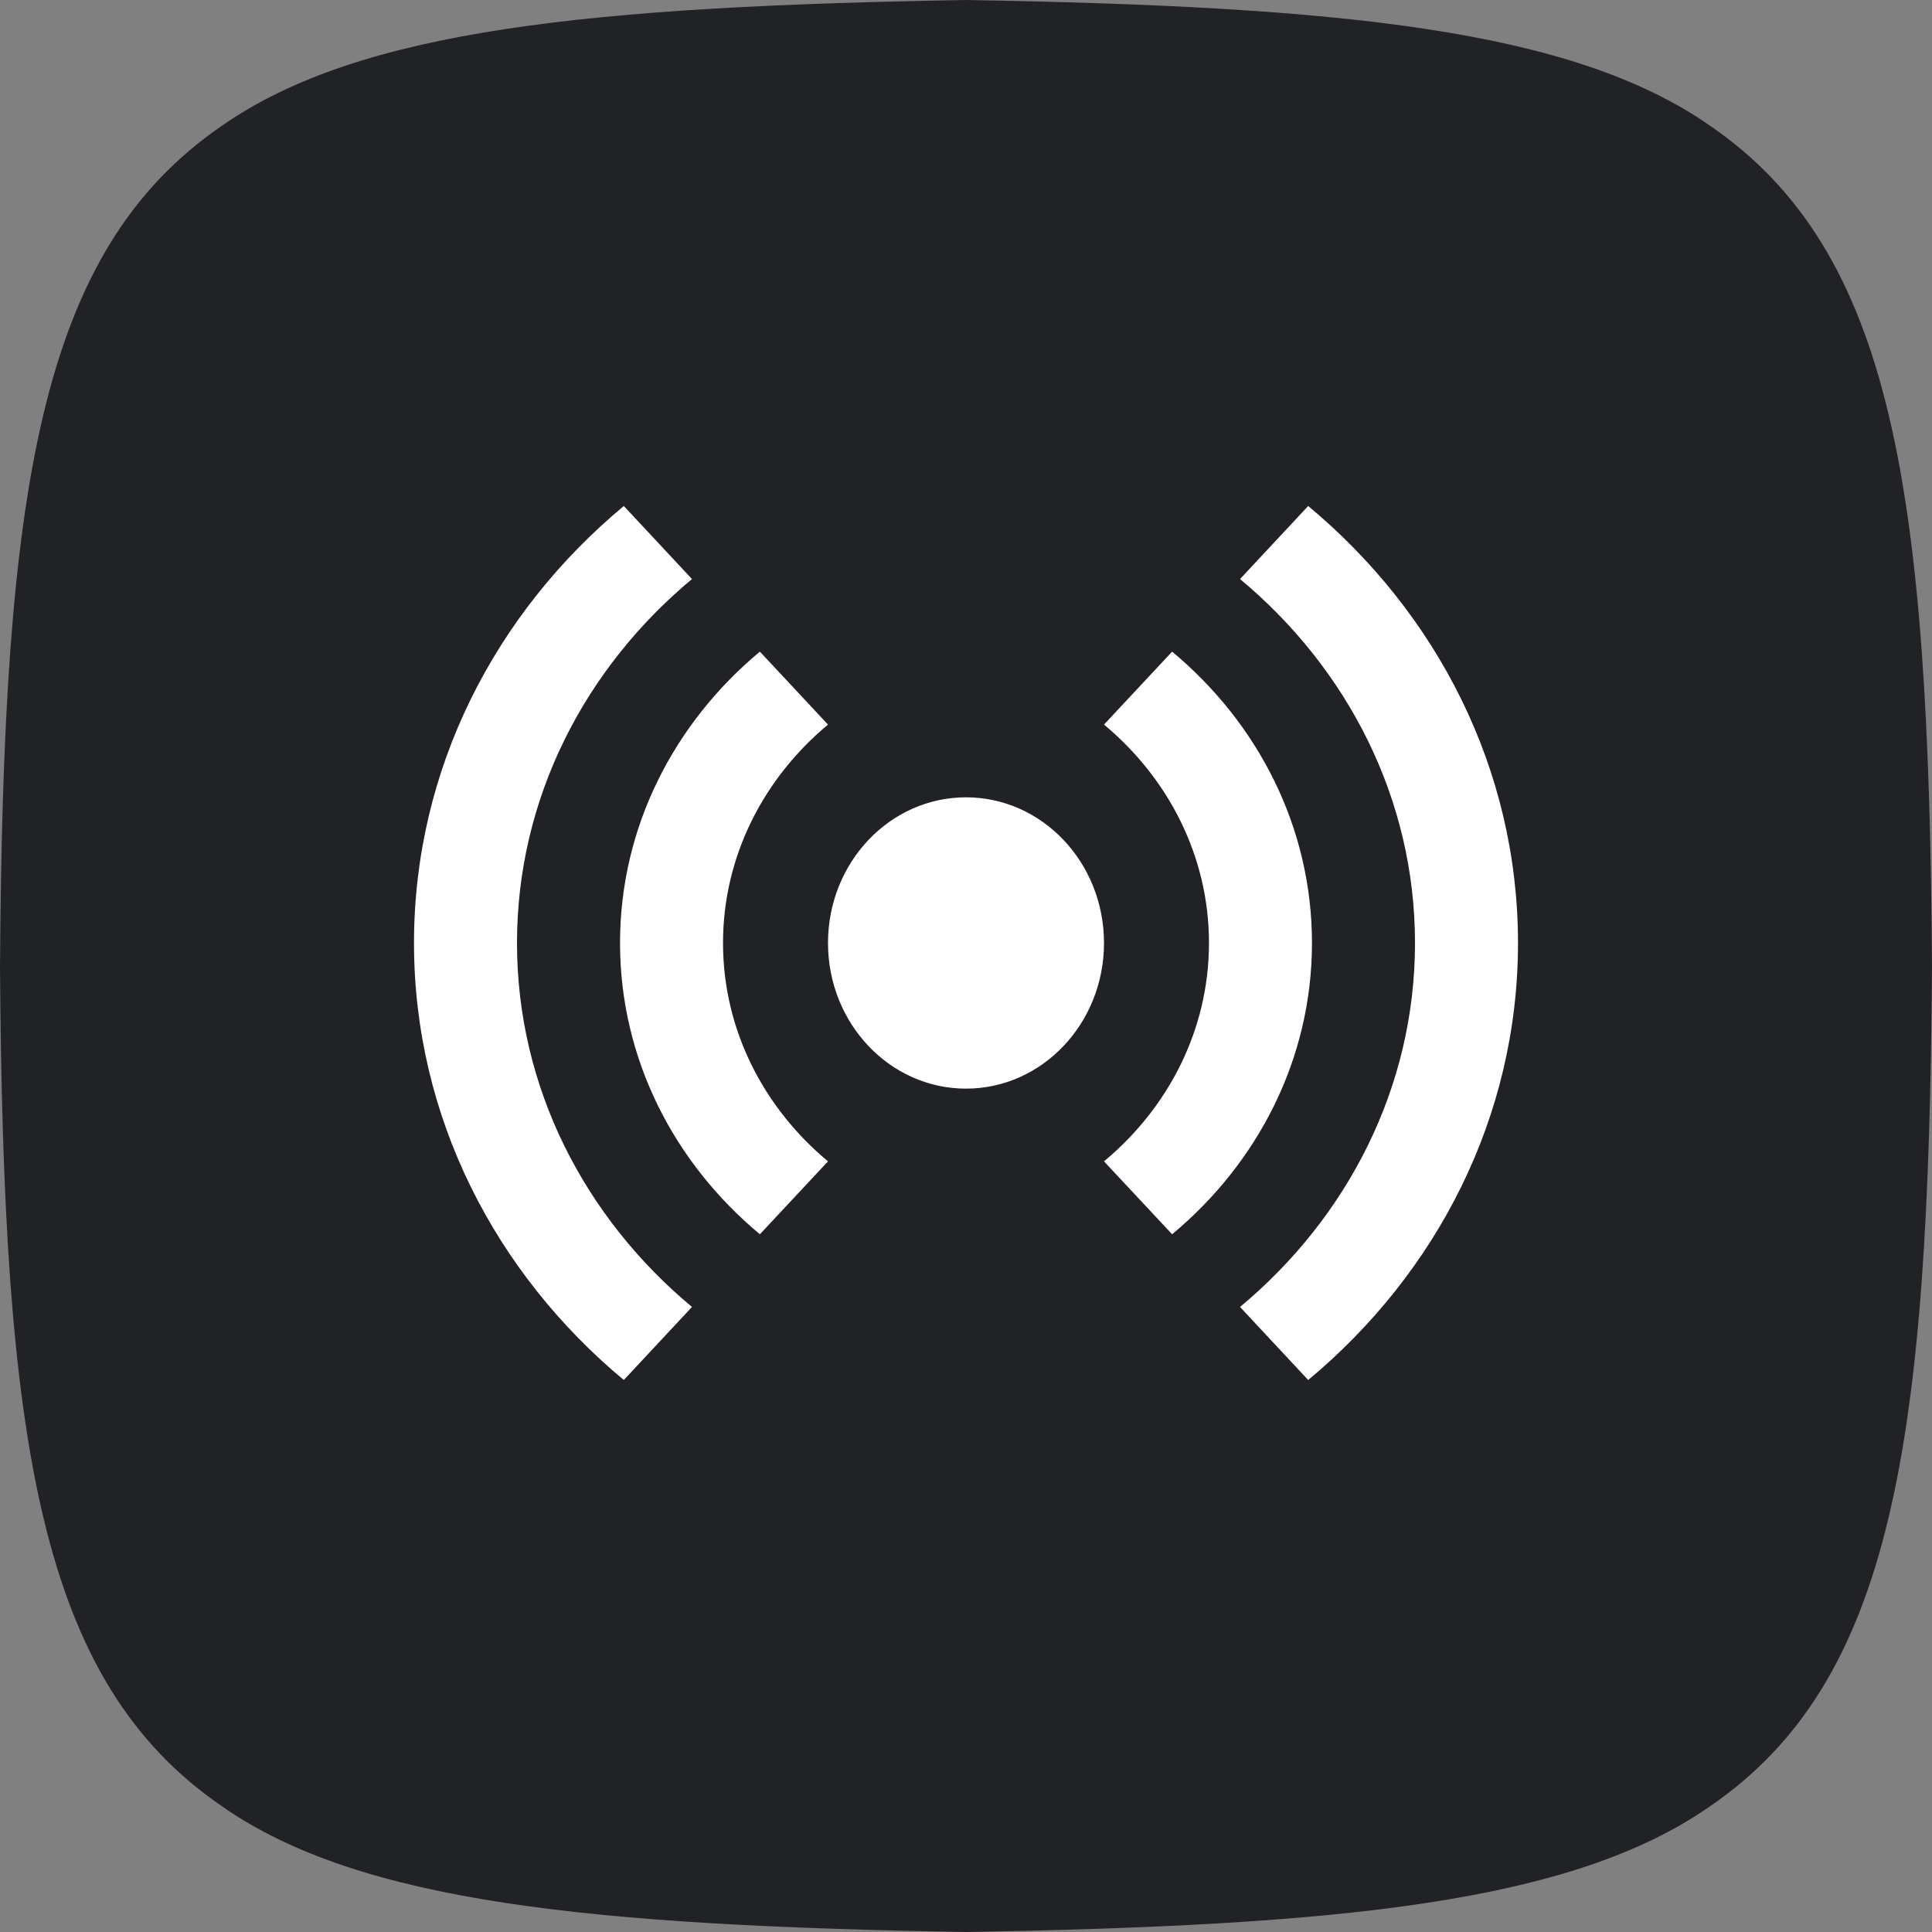 <?xml version="1.0" encoding="UTF-8"?> <svg xmlns="http://www.w3.org/2000/svg" width="42" height="42" viewBox="0 0 42 42" fill="none"><rect x="0" y="0" width="42" height="42" fill="#808080" stroke="none"/><path d="M37.17 2.73C34.16 0.63 29.12 0.14 21 0C12.88 0.14 7.84 0.63 4.83 2.73C0.84 5.46 0.07 10.64 0 21C0.07 31.36 0.84 36.54 4.83 39.27C7.84 41.37 12.88 41.86 21 42C29.12 41.86 34.16 41.37 37.17 39.27C41.16 36.54 41.93 31.36 42 21C41.93 10.64 41.16 5.46 37.17 2.73Z" fill="#212225"></path><path d="M15.043 28.412L13.561 30C10.77 27.677 9 24.287 9 20.5C9 16.712 10.77 13.322 13.561 11L15.043 12.588C12.717 14.524 11.239 17.35 11.239 20.5C11.239 23.649 12.717 26.475 15.043 28.412ZM15.718 20.5C15.718 18.609 16.605 16.914 18 15.752L16.519 14.166C14.659 15.715 13.479 17.975 13.479 20.5C13.479 23.024 14.659 25.284 16.519 26.832L18 25.247C16.604 24.085 15.718 22.39 15.718 20.5ZM30.761 20.5C30.761 17.35 29.283 14.524 26.957 12.588L28.439 11C31.23 13.322 33 16.712 33 20.5C33 24.287 31.23 27.677 28.439 30L26.957 28.412C29.283 26.475 30.761 23.649 30.761 20.5ZM24 25.247L25.481 26.832C27.341 25.284 28.521 23.024 28.521 20.5C28.521 17.975 27.341 15.715 25.481 14.166L24 15.752C25.396 16.914 26.282 18.609 26.282 20.5C26.282 22.39 25.396 24.085 24 25.247ZM21 17.333C19.344 17.333 18 18.75 18 20.5C18 22.248 19.344 23.666 21 23.666C22.656 23.666 24 22.248 24 20.5C24 18.75 22.656 17.333 21 17.333Z" fill="white"></path></svg> 